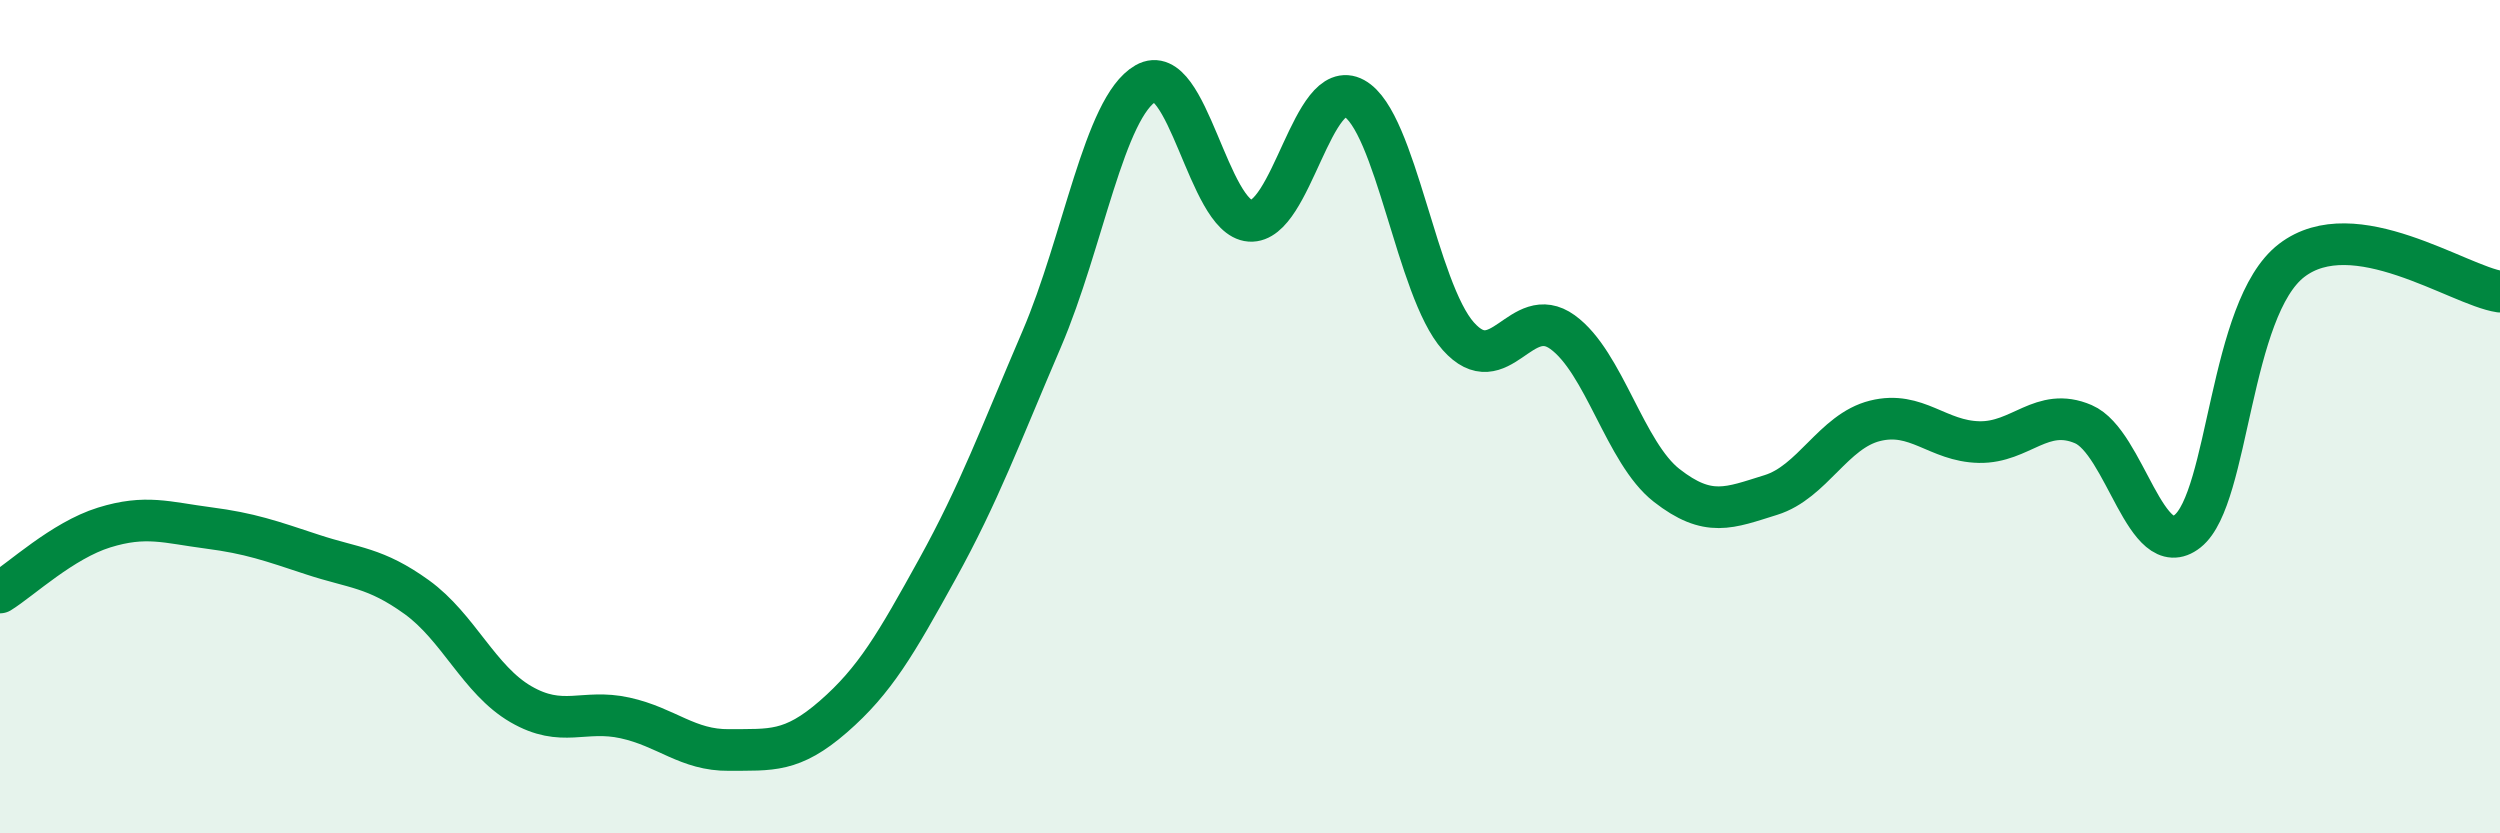 
    <svg width="60" height="20" viewBox="0 0 60 20" xmlns="http://www.w3.org/2000/svg">
      <path
        d="M 0,14.22 C 0.5,13.91 1.5,12.97 2.5,12.66 C 3.5,12.35 4,12.54 5,12.67 C 6,12.8 6.5,12.98 7.5,13.31 C 8.5,13.64 9,13.61 10,14.33 C 11,15.05 11.5,16.32 12.5,16.9 C 13.5,17.48 14,17.01 15,17.23 C 16,17.45 16.5,18.01 17.5,18 C 18.5,17.99 19,18.07 20,17.2 C 21,16.33 21.5,15.46 22.5,13.65 C 23.5,11.84 24,10.47 25,8.14 C 26,5.81 26.5,2.57 27.5,2 C 28.5,1.43 29,5.23 30,5.3 C 31,5.37 31.5,1.81 32.5,2.36 C 33.5,2.91 34,6.95 35,8.07 C 36,9.19 36.5,7.25 37.5,7.97 C 38.5,8.69 39,10.87 40,11.65 C 41,12.43 41.5,12.19 42.5,11.88 C 43.5,11.57 44,10.35 45,10.1 C 46,9.85 46.5,10.59 47.5,10.61 C 48.5,10.63 49,9.75 50,10.18 C 51,10.61 51.5,13.54 52.5,12.75 C 53.5,11.96 53.5,7.4 55,6.25 C 56.5,5.1 59,6.85 60,7L60 20L0 20Z"
        fill="#008740"
        opacity="0.1"
        stroke-linecap="round"
        stroke-linejoin="round"
      />
      <path
        d="M 0,14.22 C 0.5,13.91 1.5,12.97 2.5,12.66 C 3.5,12.35 4,12.54 5,12.67 C 6,12.8 6.5,12.98 7.5,13.31 C 8.5,13.64 9,13.61 10,14.33 C 11,15.05 11.5,16.32 12.5,16.9 C 13.5,17.48 14,17.01 15,17.23 C 16,17.45 16.5,18.01 17.5,18 C 18.5,17.99 19,18.07 20,17.2 C 21,16.33 21.5,15.46 22.5,13.65 C 23.5,11.84 24,10.47 25,8.14 C 26,5.81 26.5,2.57 27.5,2 C 28.5,1.43 29,5.23 30,5.3 C 31,5.37 31.5,1.81 32.5,2.36 C 33.5,2.91 34,6.95 35,8.07 C 36,9.19 36.5,7.25 37.5,7.97 C 38.5,8.69 39,10.87 40,11.65 C 41,12.43 41.5,12.19 42.5,11.88 C 43.5,11.57 44,10.35 45,10.1 C 46,9.85 46.5,10.59 47.5,10.61 C 48.5,10.63 49,9.75 50,10.18 C 51,10.61 51.5,13.54 52.5,12.75 C 53.5,11.96 53.5,7.4 55,6.25 C 56.5,5.1 59,6.85 60,7"
        stroke="#008740"
        stroke-width="1"
        fill="none"
        stroke-linecap="round"
        stroke-linejoin="round"
      />
    </svg>
  